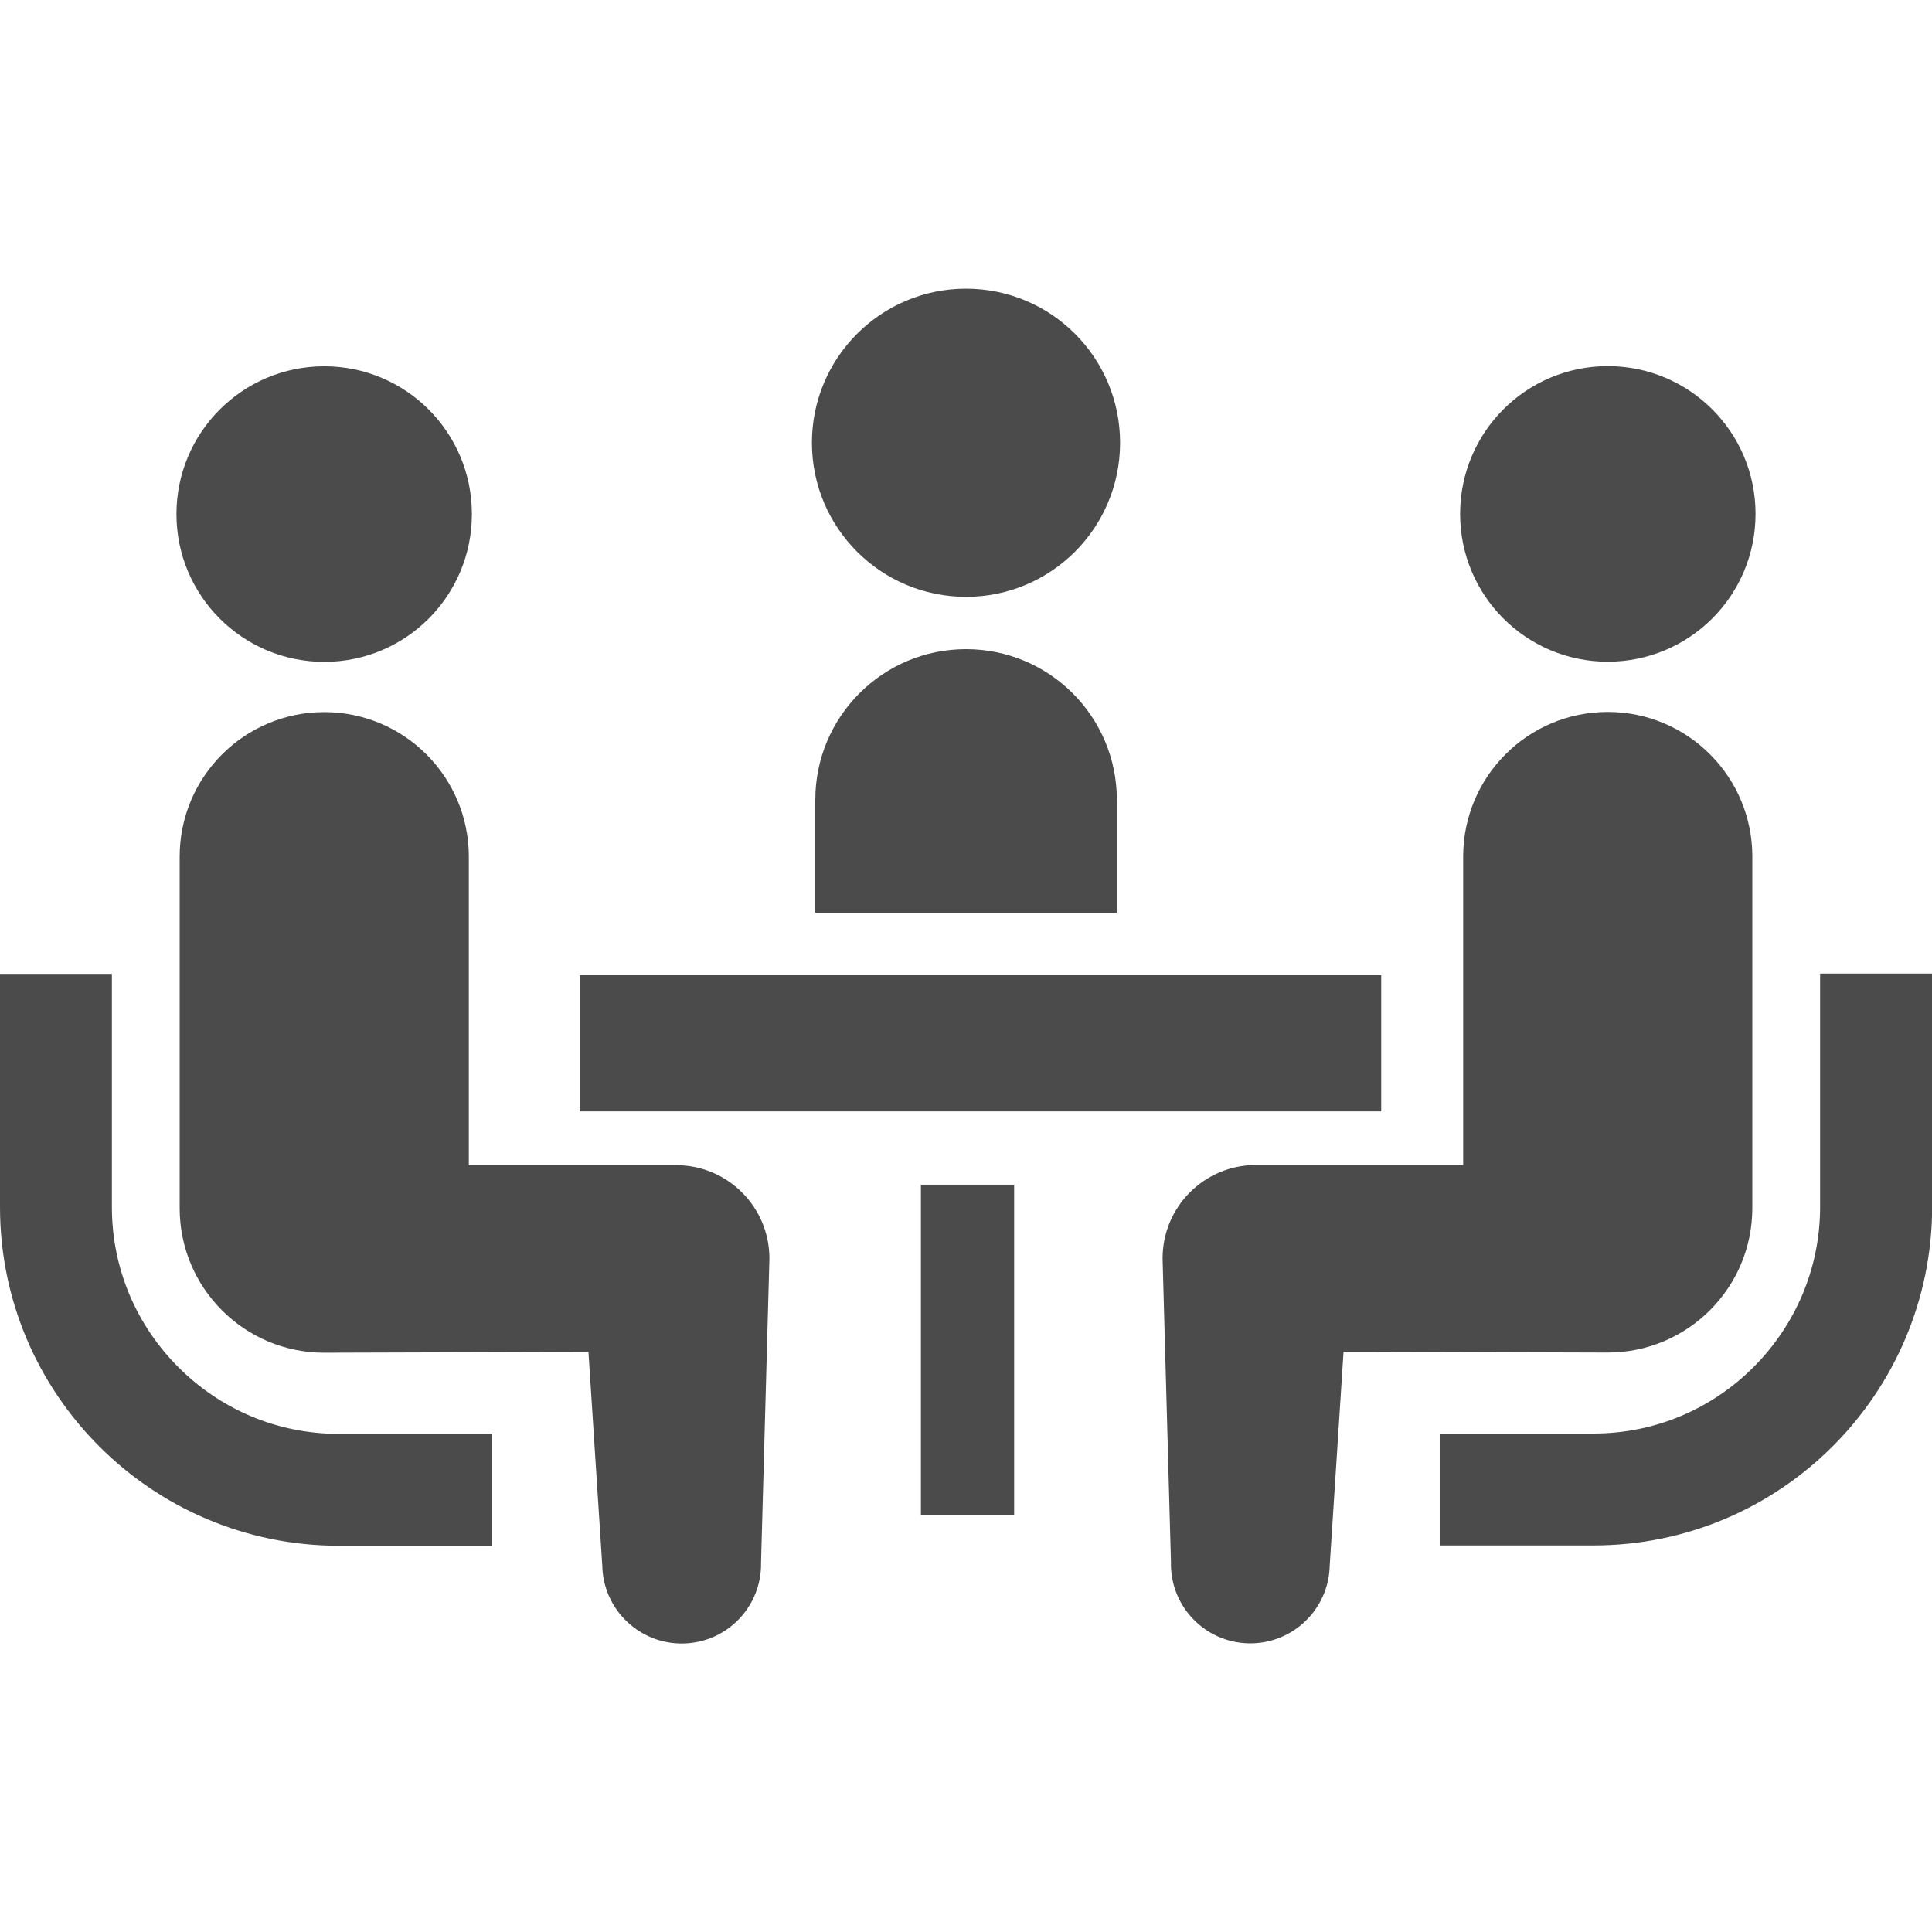 <?xml version="1.0" encoding="UTF-8"?><svg id="_レイヤー_1" xmlns="http://www.w3.org/2000/svg" viewBox="0 0 120 120"><rect width="120" height="120" style="fill:none;"/><path d="m60,37.07c5.29,0,9.57-4.28,9.57-9.57s-4.28-9.57-9.57-9.57-9.57,4.29-9.57,9.57c0,5.29,4.29,9.57,9.57,9.57Zm0,3.25c-5.17,0-9.36,4.19-9.36,9.36v7.01h18.73v-7.01c0-5.17-4.19-9.36-9.37-9.36ZM11.08,84.92c-2.56-2.56-4.13-6.06-4.13-9.95v-14.48H0v14.48c0,11.61,9.43,21.03,21.04,21.04h9.5v-6.95h-9.5c-3.89,0-7.39-1.57-9.95-4.13Zm9.06-43.81c5.07,0,9.17-4.1,9.17-9.18s-4.1-9.18-9.17-9.18-9.18,4.11-9.18,9.18,4.11,9.18,9.18,9.18Zm21.85,31.26h-12.87v-19.16c0-4.96-4.02-8.98-8.98-8.98s-8.98,4.02-8.98,8.98v21.83c0,4.96,4.02,8.98,8.98,8.98.67,0,16.41-.05,16.41-.05l.86,13.29c.06,2.72,2.32,4.88,5.04,4.82,2.73-.06,4.88-2.32,4.82-5.04l.52-18.87c0-3.21-2.6-5.8-5.8-5.8Zm71.06-11.89v14.48c0,3.89-1.58,7.39-4.13,9.95-2.56,2.56-6.06,4.13-9.95,4.13h-9.5v6.95h9.5c11.61,0,21.03-9.43,21.04-21.04v-14.48h-6.95Zm-13.19-19.38c5.07,0,9.18-4.1,9.18-9.18s-4.11-9.18-9.18-9.18-9.17,4.11-9.17,9.18c0,5.07,4.1,9.18,9.17,9.18Zm8.98,33.93v-21.83c0-4.96-4.02-8.98-8.98-8.98s-8.98,4.02-8.98,8.98v19.16h-12.87c-3.2,0-5.8,2.59-5.8,5.8l.52,18.87c-.06,2.72,2.09,4.98,4.82,5.04,2.72.06,4.98-2.1,5.04-4.82l.86-13.29s15.74.05,16.41.05c4.96,0,8.98-4.02,8.98-8.98Zm-72.83-14.47h49.78v8.47h-49.78v-8.47Zm21.19,13.02h5.79v20.51h-5.79v-20.51Z" style="fill:#4b4b4b;"/></svg>
